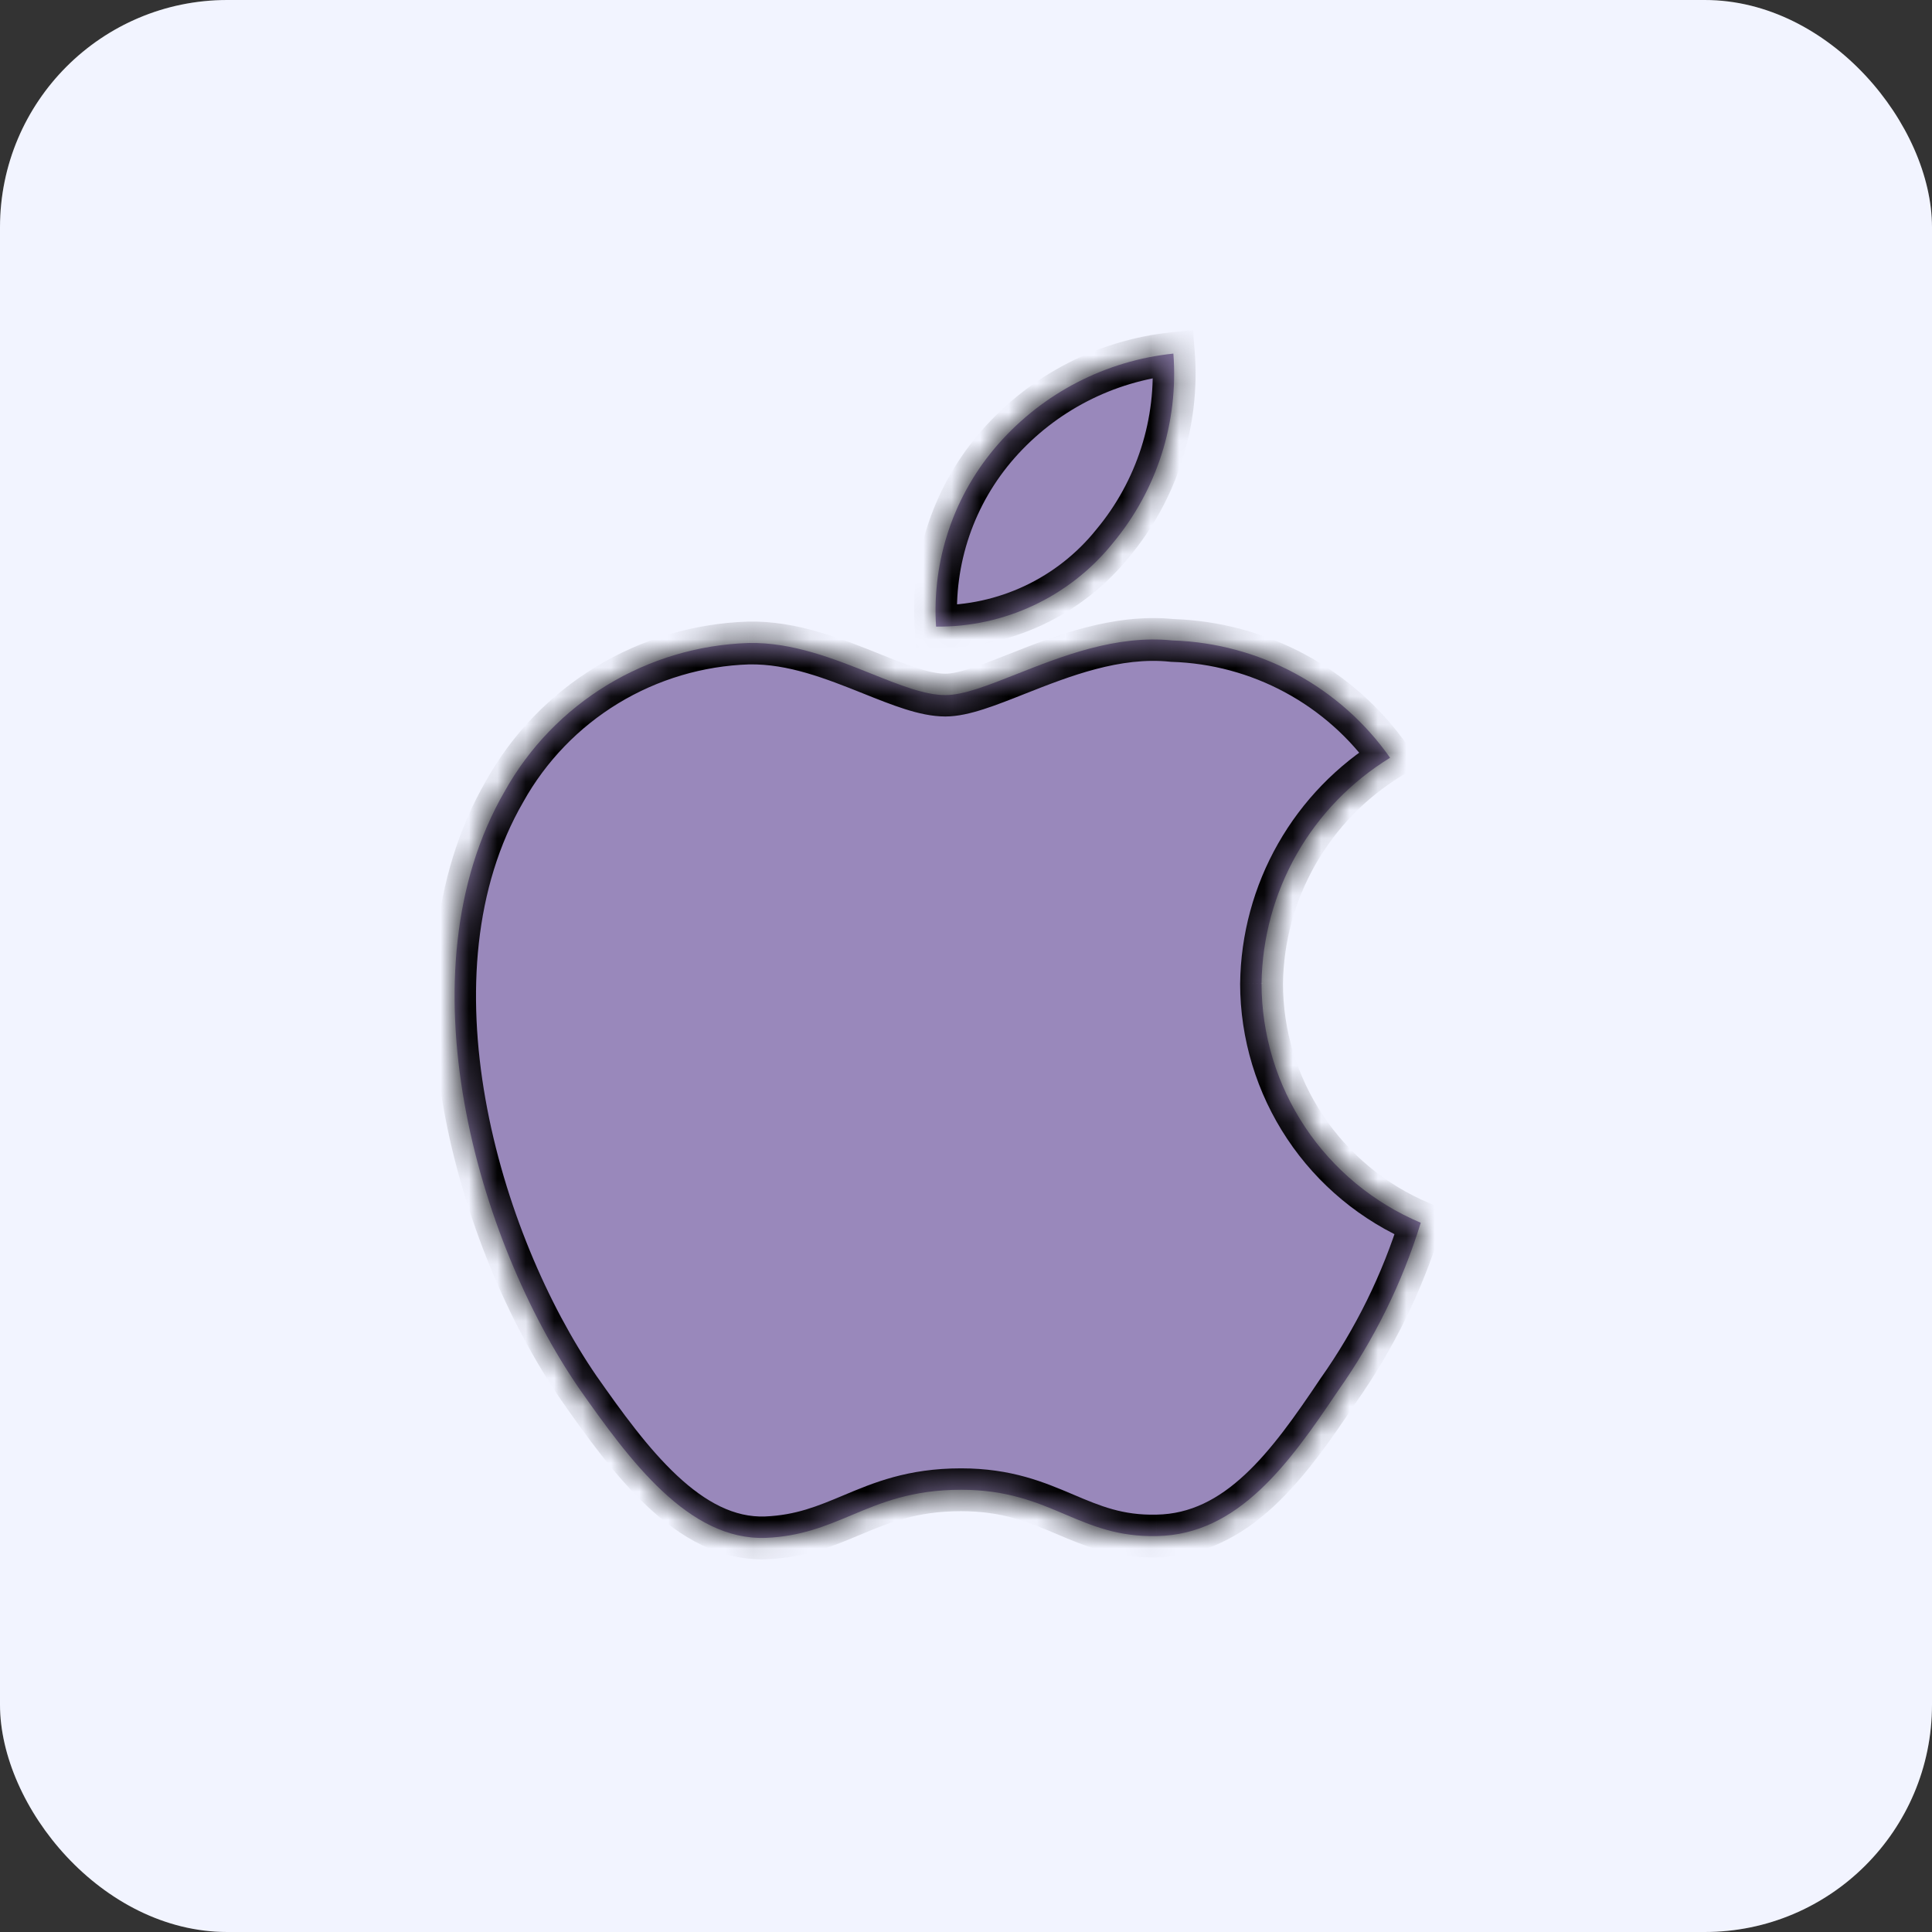 <svg width="68" height="68" viewBox="0 0 68 68" fill="none" xmlns="http://www.w3.org/2000/svg">
<rect x="0" y="0" width="68" height="68" fill="#333333" stroke="none"/>
<g clip-path="url(#clip0_8466_19778)">
<rect width="68" height="68" rx="8" fill="white"/>
<path d="M0 8C0 3.582 3.582 0 8 0H60C64.418 0 68 3.582 68 8V60C68 64.418 64.418 68 60 68H8C3.582 68 0 64.418 0 60V8Z" fill="#788EFF" fill-opacity="0.1"/>
<mask id="path-3-inside-1_8466_19778" fill="white">
<path fill-rule="evenodd" clip-rule="evenodd" d="M41.299 12.445C41.485 14.865 40.718 17.261 39.16 19.126C38.414 20.051 37.467 20.795 36.391 21.302C35.315 21.81 34.138 22.067 32.947 22.055C32.871 20.891 33.026 19.724 33.403 18.62C33.779 17.517 34.371 16.497 35.142 15.622C36.721 13.829 38.919 12.694 41.299 12.445ZM45.639 30.064C44.849 31.454 44.423 33.02 44.402 34.618C44.404 36.414 44.937 38.171 45.933 39.668C46.929 41.165 48.346 42.337 50.006 43.037C49.353 45.151 48.369 47.148 47.091 48.956C45.374 51.516 43.575 54.018 40.718 54.064C39.359 54.095 38.442 53.706 37.486 53.3C36.489 52.876 35.45 52.435 33.825 52.435C32.101 52.435 31.016 52.891 29.969 53.33C29.064 53.709 28.189 54.077 26.955 54.128C24.234 54.228 22.155 51.395 20.375 48.858C16.82 43.678 14.051 34.26 17.763 27.852C18.62 26.316 19.861 25.028 21.366 24.113C22.87 23.198 24.587 22.688 26.348 22.631C27.891 22.599 29.372 23.192 30.67 23.712C31.663 24.11 32.549 24.465 33.274 24.465C33.912 24.465 34.773 24.124 35.777 23.727C37.358 23.101 39.293 22.335 41.265 22.542C42.776 22.589 44.255 22.986 45.585 23.703C46.915 24.42 48.059 25.436 48.926 26.671C47.561 27.508 46.43 28.675 45.639 30.064Z"/>
</mask>
<path fill-rule="evenodd" clip-rule="evenodd" d="M41.299 12.445C41.485 14.865 40.718 17.261 39.16 19.126C38.414 20.051 37.467 20.795 36.391 21.302C35.315 21.81 34.138 22.067 32.947 22.055C32.871 20.891 33.026 19.724 33.403 18.62C33.779 17.517 34.371 16.497 35.142 15.622C36.721 13.829 38.919 12.694 41.299 12.445ZM45.639 30.064C44.849 31.454 44.423 33.02 44.402 34.618C44.404 36.414 44.937 38.171 45.933 39.668C46.929 41.165 48.346 42.337 50.006 43.037C49.353 45.151 48.369 47.148 47.091 48.956C45.374 51.516 43.575 54.018 40.718 54.064C39.359 54.095 38.442 53.706 37.486 53.3C36.489 52.876 35.45 52.435 33.825 52.435C32.101 52.435 31.016 52.891 29.969 53.33C29.064 53.709 28.189 54.077 26.955 54.128C24.234 54.228 22.155 51.395 20.375 48.858C16.82 43.678 14.051 34.26 17.763 27.852C18.62 26.316 19.861 25.028 21.366 24.113C22.87 23.198 24.587 22.688 26.348 22.631C27.891 22.599 29.372 23.192 30.67 23.712C31.663 24.11 32.549 24.465 33.274 24.465C33.912 24.465 34.773 24.124 35.777 23.727C37.358 23.101 39.293 22.335 41.265 22.542C42.776 22.589 44.255 22.986 45.585 23.703C46.915 24.42 48.059 25.436 48.926 26.671C47.561 27.508 46.43 28.675 45.639 30.064Z" fill="#9988BB"/>
<path d="M39.16 19.126L38.581 18.642L38.573 18.653L39.16 19.126ZM41.299 12.445L42.051 12.388L41.991 11.615L41.221 11.696L41.299 12.445ZM36.391 21.302L36.713 21.984L36.713 21.984L36.391 21.302ZM32.947 22.055L32.195 22.104L32.24 22.801L32.94 22.809L32.947 22.055ZM33.403 18.62L34.116 18.864L34.116 18.864L33.403 18.62ZM35.142 15.622L35.708 16.12L35.708 16.12L35.142 15.622ZM44.402 34.618L43.648 34.608L43.648 34.618L44.402 34.618ZM45.639 30.064L46.294 30.437L46.294 30.437L45.639 30.064ZM45.933 39.668L45.306 40.086L45.306 40.086L45.933 39.668ZM50.006 43.037L50.726 43.259L50.927 42.608L50.298 42.342L50.006 43.037ZM47.091 48.956L46.476 48.52L46.47 48.528L46.465 48.536L47.091 48.956ZM40.718 54.064L40.705 53.31L40.7 53.31L40.718 54.064ZM37.486 53.3L37.781 52.606L37.781 52.606L37.486 53.3ZM29.969 53.33L30.261 54.025L30.261 54.025L29.969 53.33ZM26.955 54.128L26.982 54.881L26.986 54.881L26.955 54.128ZM20.375 48.858L19.754 49.285L19.758 49.291L20.375 48.858ZM17.763 27.852L18.415 28.23L18.421 28.219L17.763 27.852ZM21.366 24.113L21.757 24.757L21.757 24.757L21.366 24.113ZM26.348 22.631L26.333 21.877L26.324 21.878L26.348 22.631ZM30.67 23.712L30.95 23.012L30.95 23.012L30.67 23.712ZM35.777 23.727L36.055 24.427L36.055 24.427L35.777 23.727ZM41.265 22.542L41.186 23.291L41.214 23.294L41.241 23.295L41.265 22.542ZM45.585 23.703L45.227 24.367L45.227 24.367L45.585 23.703ZM48.926 26.671L49.319 27.314L50.004 26.894L49.542 26.238L48.926 26.671ZM39.739 19.609C41.422 17.594 42.252 15.003 42.051 12.388L40.548 12.503C40.718 14.726 40.013 16.929 38.581 18.643L39.739 19.609ZM36.713 21.984C37.892 21.428 38.929 20.613 39.747 19.599L38.573 18.653C37.899 19.489 37.043 20.162 36.07 20.621L36.713 21.984ZM32.94 22.809C34.243 22.822 35.534 22.54 36.713 21.984L36.07 20.621C35.097 21.079 34.032 21.312 32.955 21.301L32.94 22.809ZM32.689 18.377C32.281 19.575 32.113 20.841 32.195 22.104L33.699 22.006C33.63 20.941 33.772 19.874 34.116 18.864L32.689 18.377ZM34.577 15.123C33.739 16.073 33.098 17.179 32.689 18.377L34.116 18.864C34.461 17.854 35.002 16.922 35.708 16.12L34.577 15.123ZM41.221 11.696C38.653 11.964 36.281 13.188 34.577 15.123L35.708 16.12C37.162 14.469 39.186 13.425 41.378 13.195L41.221 11.696ZM45.156 34.627C45.175 33.157 45.567 31.716 46.294 30.437L44.984 29.692C44.13 31.192 43.671 32.883 43.649 34.608L45.156 34.627ZM46.561 39.251C45.646 37.877 45.158 36.265 45.156 34.617L43.648 34.618C43.651 36.564 44.227 38.465 45.306 40.086L46.561 39.251ZM50.298 42.342C48.775 41.7 47.475 40.624 46.561 39.251L45.306 40.086C46.384 41.706 47.917 42.974 49.713 43.732L50.298 42.342ZM47.706 49.391C49.031 47.519 50.05 45.449 50.726 43.259L49.285 42.815C48.656 44.852 47.708 46.778 46.476 48.52L47.706 49.391ZM40.73 54.818C42.401 54.791 43.736 54.038 44.846 53.004C45.94 51.985 46.864 50.648 47.717 49.375L46.465 48.536C45.602 49.823 44.767 51.018 43.818 51.901C42.885 52.77 41.891 53.291 40.705 53.31L40.73 54.818ZM37.191 53.994C38.154 54.402 39.201 54.853 40.735 54.818L40.7 53.31C39.517 53.338 38.73 53.009 37.781 52.606L37.191 53.994ZM33.825 53.189C35.29 53.189 36.21 53.577 37.191 53.994L37.781 52.606C36.768 52.176 35.611 51.681 33.825 51.681V53.189ZM30.261 54.025C31.29 53.593 32.259 53.189 33.825 53.189V51.681C31.943 51.681 30.741 52.188 29.677 52.635L30.261 54.025ZM26.986 54.881C28.368 54.824 29.355 54.405 30.261 54.025L29.677 52.635C28.774 53.014 28.009 53.33 26.923 53.375L26.986 54.881ZM19.758 49.291C20.642 50.552 21.649 51.958 22.797 53.032C23.946 54.108 25.334 54.942 26.982 54.881L26.927 53.375C25.855 53.414 24.842 52.882 23.827 51.932C22.81 50.98 21.888 49.702 20.993 48.426L19.758 49.291ZM17.11 27.474C15.134 30.886 14.911 35.043 15.601 38.947C16.293 42.857 17.916 46.607 19.754 49.285L20.997 48.432C19.279 45.93 17.74 42.381 17.086 38.684C16.431 34.982 16.68 31.226 18.415 28.23L17.11 27.474ZM20.974 23.469C19.358 24.452 18.025 25.835 17.105 27.484L18.421 28.219C19.214 26.797 20.364 25.605 21.757 24.757L20.974 23.469ZM26.324 21.878C24.433 21.939 22.59 22.487 20.974 23.469L21.757 24.757C23.151 23.91 24.741 23.437 26.372 23.384L26.324 21.878ZM30.95 23.012C29.678 22.503 28.055 21.842 26.333 21.877L26.364 23.385C27.728 23.357 29.066 23.882 30.39 24.412L30.95 23.012ZM33.274 23.711C33.025 23.711 32.708 23.648 32.3 23.519C31.896 23.391 31.453 23.214 30.95 23.012L30.39 24.412C30.88 24.608 31.377 24.808 31.845 24.956C32.31 25.104 32.798 25.218 33.274 25.218V23.711ZM35.5 23.026C34.992 23.227 34.55 23.401 34.158 23.527C33.76 23.655 33.475 23.711 33.274 23.711V25.218C33.712 25.218 34.176 25.104 34.619 24.962C35.068 24.818 35.559 24.624 36.055 24.427L35.5 23.026ZM41.343 21.792C39.157 21.563 37.05 22.412 35.5 23.026L36.055 24.427C37.667 23.789 39.429 23.107 41.186 23.291L41.343 21.792ZM45.943 23.04C44.51 22.267 42.916 21.839 41.288 21.788L41.241 23.295C42.636 23.338 44 23.706 45.227 24.367L45.943 23.04ZM49.542 26.238C48.608 24.907 47.375 23.812 45.943 23.04L45.227 24.367C46.454 25.028 47.509 25.965 48.309 27.104L49.542 26.238ZM46.294 30.437C47.022 29.159 48.063 28.084 49.319 27.314L48.532 26.028C47.059 26.931 45.838 28.192 44.984 29.692L46.294 30.437Z" fill="black" mask="url(#path-3-inside-1_8466_19778)"/>
</g>
<defs>
<clipPath id="clip0_8466_19778">
<rect width="68" height="68" rx="8" fill="white"/>
</clipPath>
</defs>
</svg>

